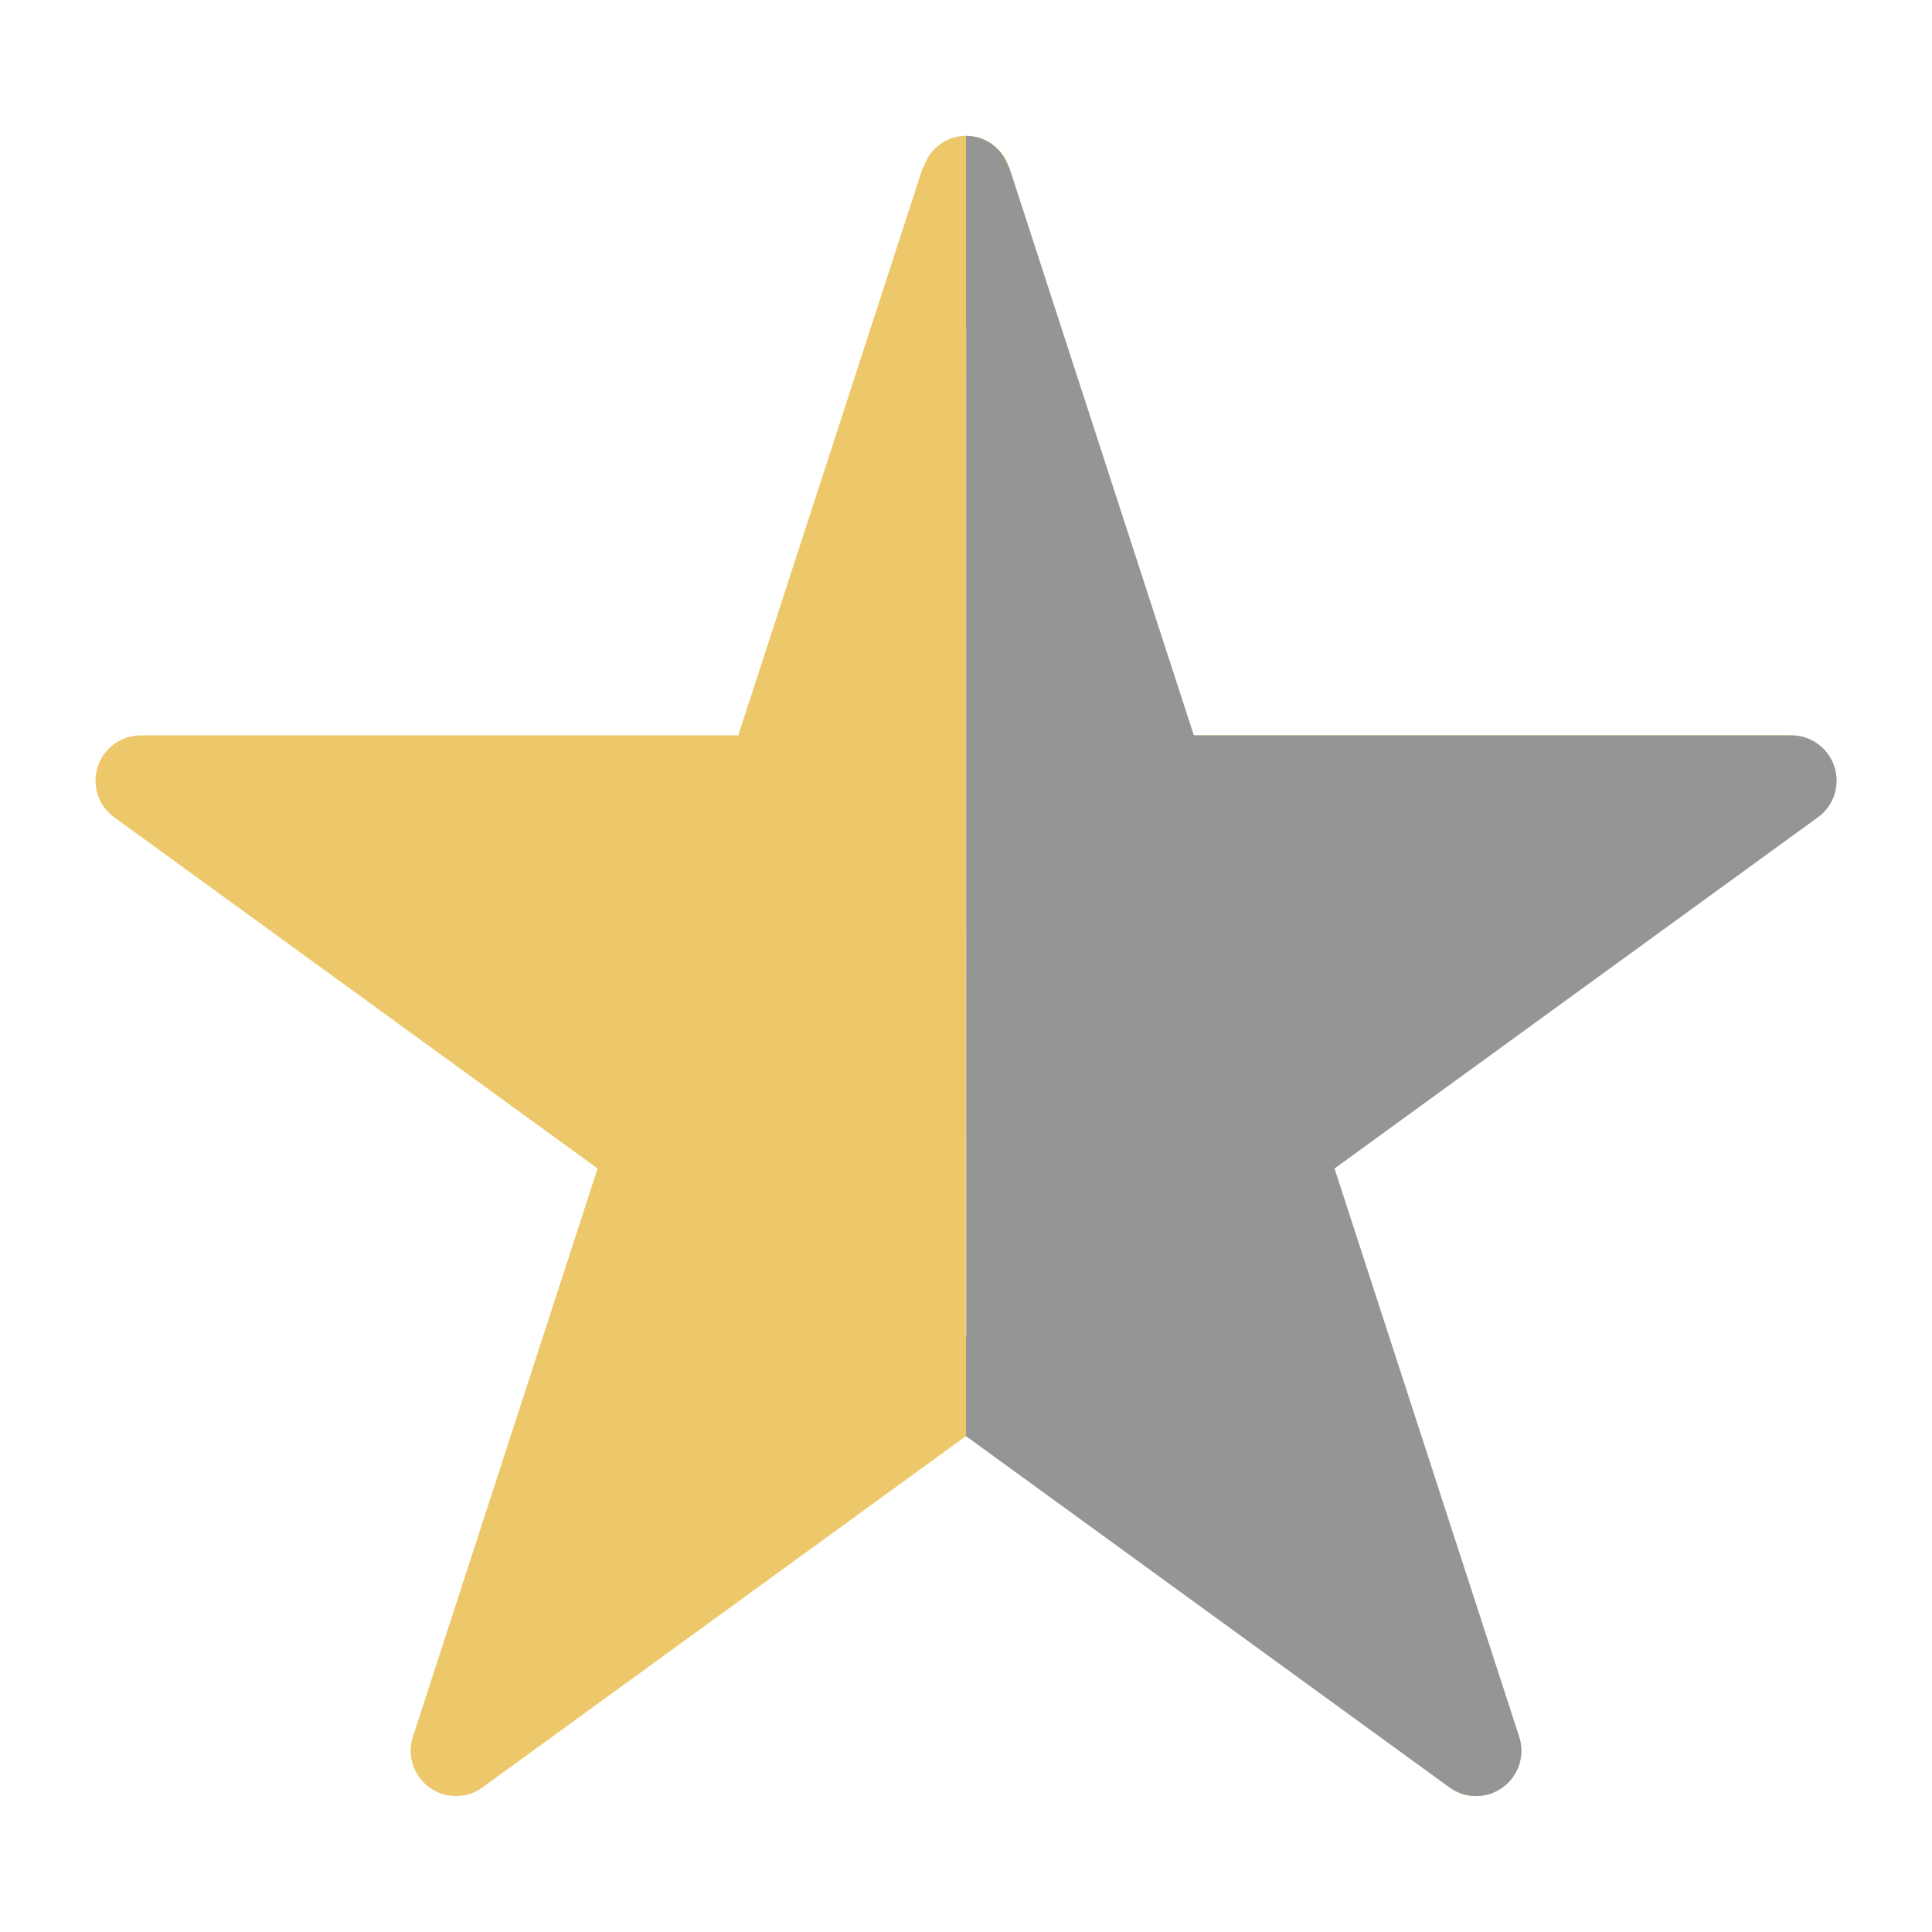 <svg width="32" height="32" viewBox="0 0 32 32" fill="none" xmlns="http://www.w3.org/2000/svg">
<path d="M30.383 12.699C30.283 12.396 30.002 12.18 29.67 12.18H19.772L16.713 2.768C16.613 2.465 16.332 2.25 16.001 2.25C15.918 2.25 15.838 2.264 15.763 2.289L15.768 2.287C15.542 2.365 15.369 2.543 15.3 2.767L15.299 2.772L15.287 2.768L12.228 12.18H2.331C1.917 12.18 1.582 12.516 1.582 12.93C1.582 13.178 1.703 13.399 1.889 13.535L1.891 13.536L9.898 19.354L6.839 28.766C6.816 28.835 6.802 28.915 6.802 28.998C6.802 29.412 7.138 29.748 7.552 29.748C7.717 29.748 7.87 29.695 7.994 29.604L7.992 29.605L16 23.786L24.006 29.605C24.128 29.695 24.281 29.749 24.447 29.749C24.861 29.749 25.197 29.413 25.197 28.999C25.197 28.916 25.183 28.835 25.158 28.76L25.16 28.765L22.101 19.353L30.111 13.535C30.299 13.397 30.419 13.178 30.419 12.93C30.419 12.847 30.405 12.767 30.381 12.692L30.383 12.697V12.699ZM20.779 18.461C20.591 18.599 20.47 18.819 20.47 19.068C20.47 19.151 20.484 19.231 20.509 19.306L20.507 19.301L23.021 27.037L16.44 22.254C16.324 22.174 16.181 22.126 16.026 22.126C16.017 22.126 16.008 22.126 15.998 22.126L15.999 5.425L18.513 13.162C18.613 13.465 18.894 13.681 19.226 13.681H27.361L20.779 18.461Z" fill="#EDC86A" stroke="#EDC86A" stroke-width="0"/>
<g clip-path="url(#clip0_1891_235)">
<path d="M1.618 12.699C1.718 12.396 1.999 12.18 2.331 12.18H12.229L15.288 2.768C15.388 2.465 15.669 2.25 16 2.25C16.083 2.25 16.163 2.264 16.238 2.289L16.233 2.287C16.459 2.365 16.632 2.543 16.701 2.767L16.702 2.772L16.714 2.768L19.773 12.18H29.67C30.084 12.18 30.419 12.516 30.419 12.93C30.419 13.178 30.298 13.399 30.112 13.535L30.11 13.536L22.103 19.354L25.162 28.766C25.185 28.835 25.199 28.915 25.199 28.998C25.199 29.412 24.863 29.748 24.449 29.748C24.284 29.748 24.131 29.695 24.007 29.604L24.009 29.605L16.001 23.786L7.995 29.605C7.873 29.695 7.72 29.749 7.554 29.749C7.14 29.749 6.804 29.413 6.804 28.999C6.804 28.916 6.818 28.835 6.843 28.76L6.841 28.765L9.9 19.353L1.89 13.535C1.702 13.397 1.582 13.178 1.582 12.93C1.582 12.847 1.596 12.767 1.62 12.692L1.618 12.697V12.699ZM11.222 18.461C11.41 18.599 11.531 18.819 11.531 19.068C11.531 19.151 11.517 19.231 11.492 19.306L11.494 19.301L8.98 27.037L15.561 22.254C15.677 22.174 15.82 22.126 15.975 22.126C15.984 22.126 15.993 22.126 16.003 22.126L16.002 5.425L13.488 13.162C13.388 13.465 13.107 13.681 12.775 13.681H4.64L11.222 18.461Z" fill="#959595" stroke="#959595" stroke-width="0"/>
</g>
<defs>
<clipPath id="clip0_1891_235">
<rect width="15" height="28" fill="white" transform="translate(16 2)"/>
</clipPath>
</defs>
</svg>
